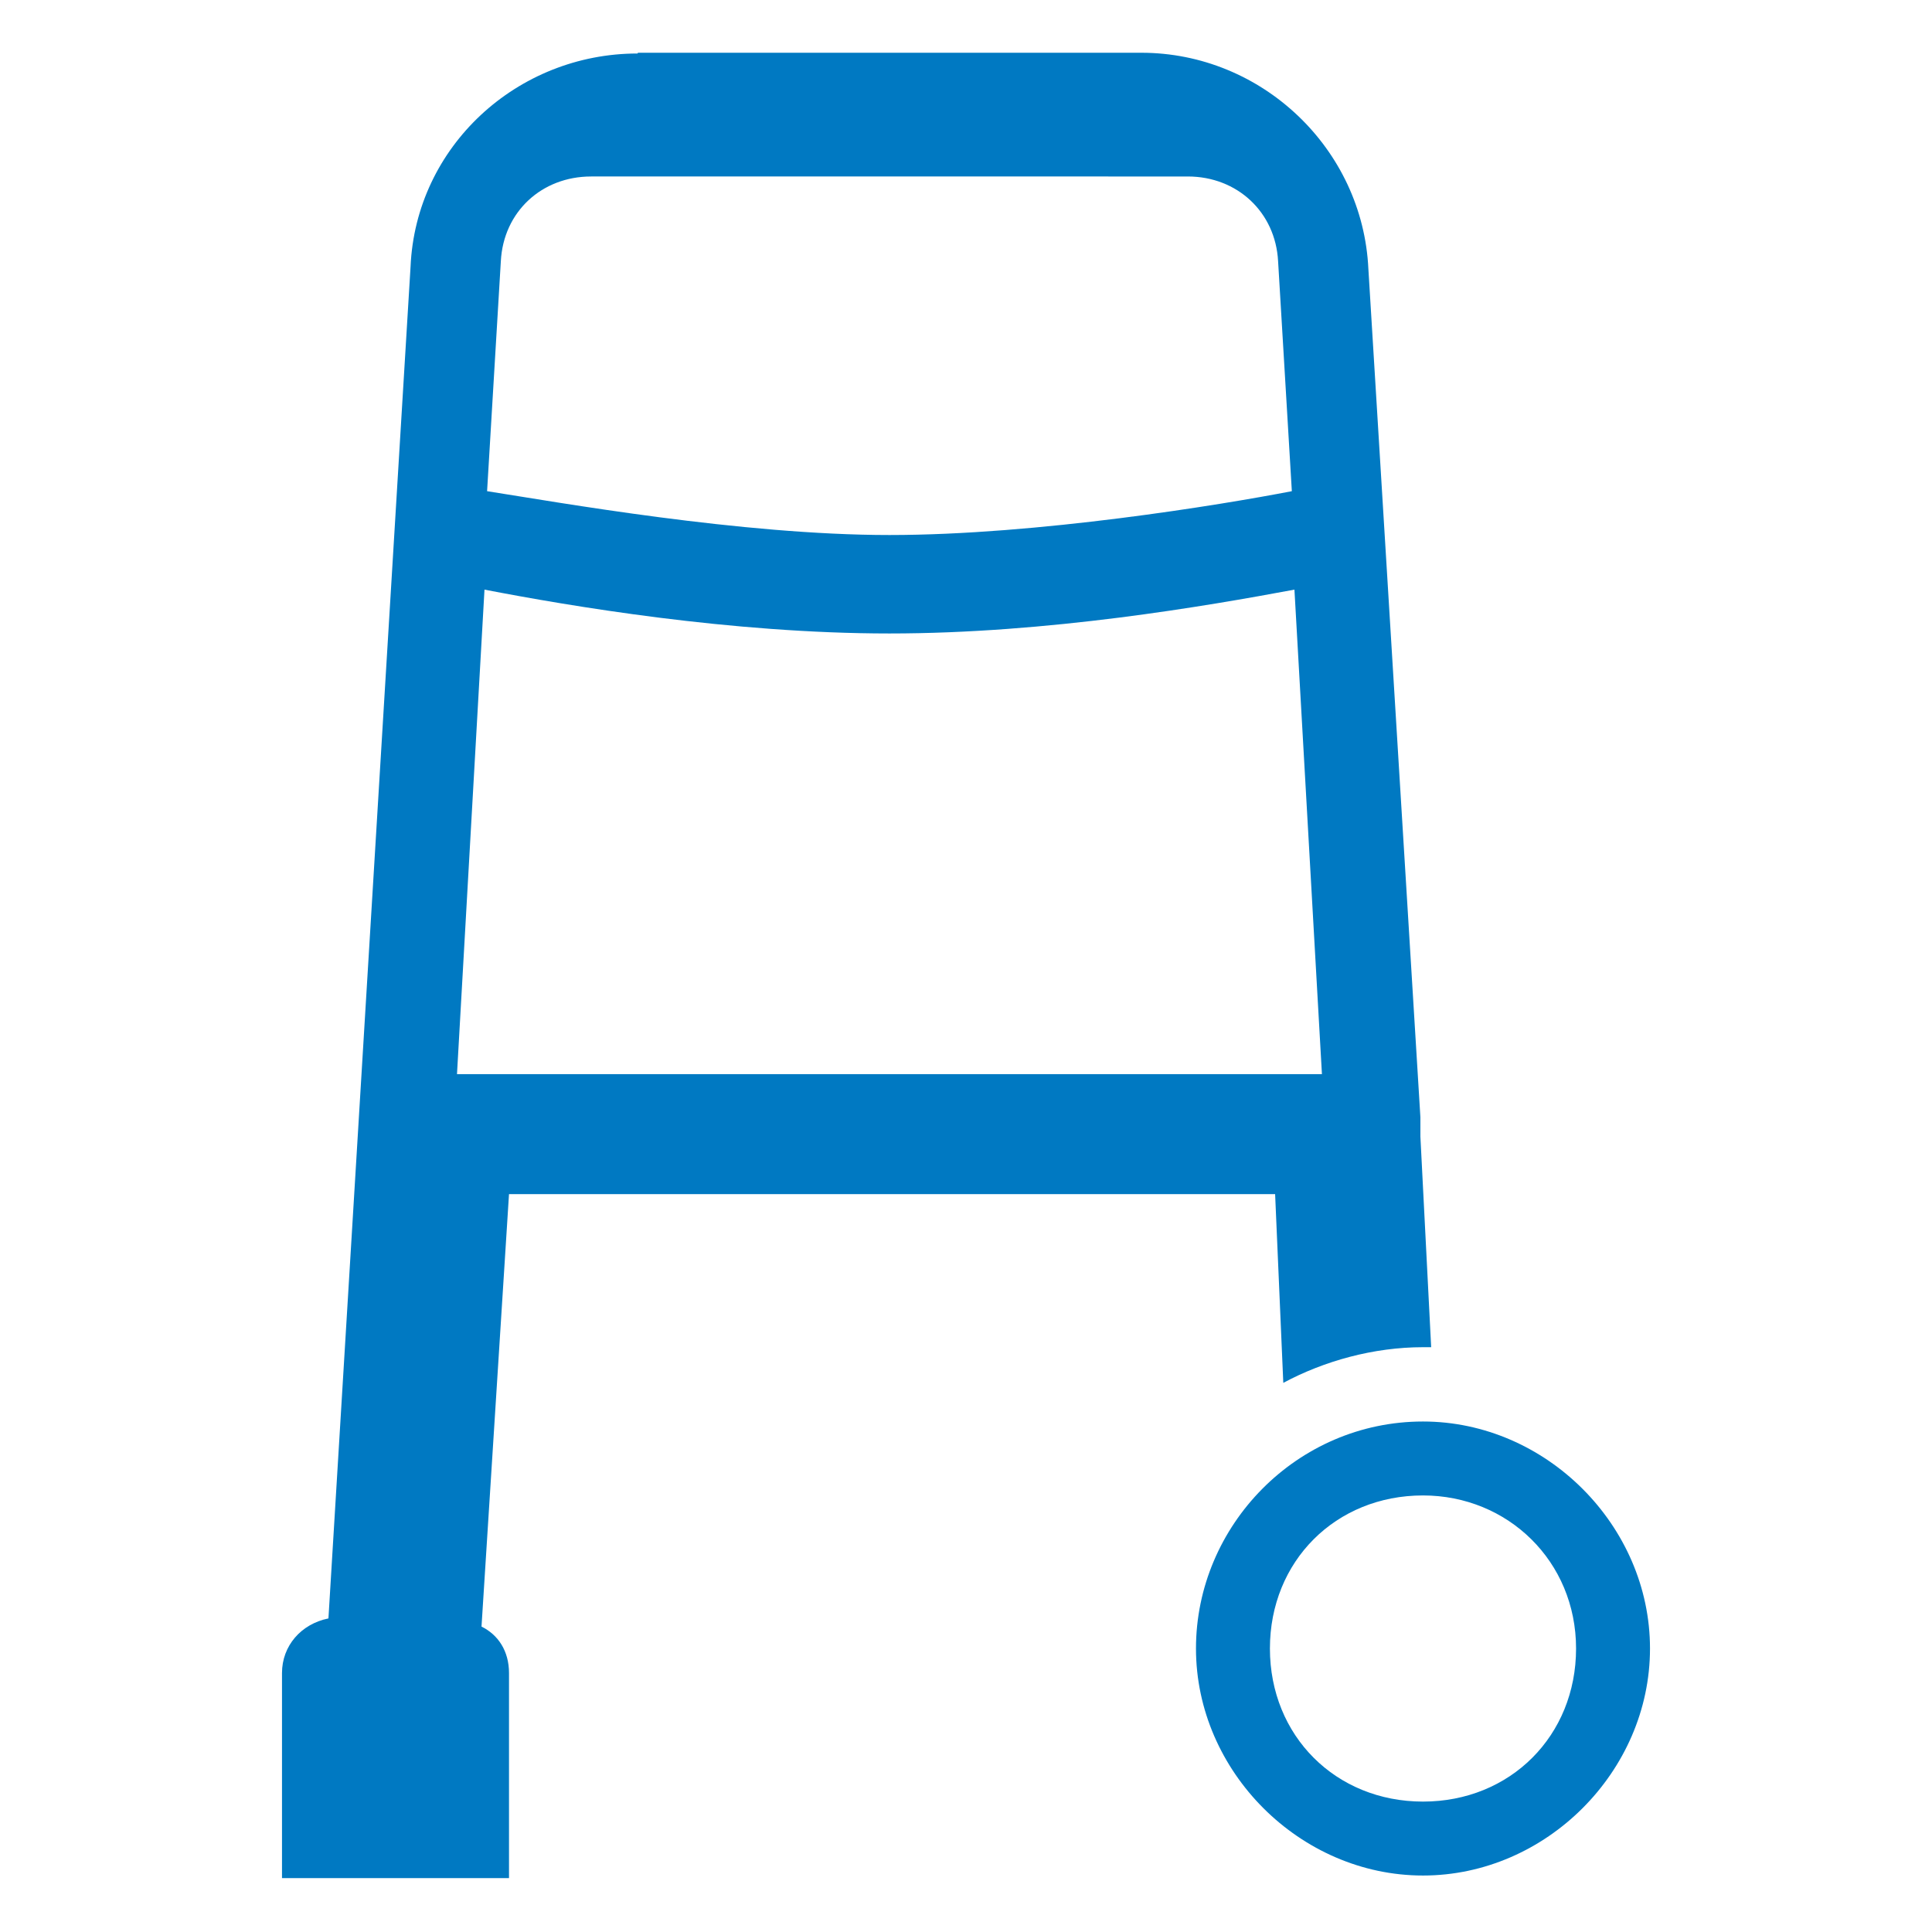 <?xml version="1.0" encoding="UTF-8"?><svg id="Layer_2" xmlns="http://www.w3.org/2000/svg" viewBox="0 0 52 52"><defs><style>.cls-1{fill:none;}.cls-2{fill:#0079c2;}</style></defs><g id="Layer_1-2"><g><g id="icons"><g id="Current-DONE"><g id="walker"><path id="Shape" class="cls-2" d="M17.16,1.44c-3.24,0-5.97,2.5-6.11,5.74l-2.21,36.38c-.74,.15-1.25,.74-1.25,1.47v5.52h6.11v-5.52c0-.59-.29-1.03-.74-1.25l.74-11.64h20.62l.22,5.08c1.1-.59,2.43-.96,3.76-.96h.22l-.29-5.67v-.52l-1.4-22.83c-.15-3.24-2.87-5.82-6.11-5.82,0,0-13.55,0-13.55,0Zm-1.25,3.31H31.97c1.33,0,2.36,.96,2.43,2.28l.37,6.19c-1.91,.37-6.85,1.18-10.83,1.18s-8.91-.88-10.83-1.18l.37-6.19c.07-1.33,1.1-2.28,2.43-2.28Zm-2.87,11.12c2.28,.44,6.63,1.18,10.9,1.18s8.54-.74,10.9-1.18l.74,13.04H12.3l.74-13.04Zm25.26,22.39c-3.39,0-6.11,2.8-6.11,6.11s2.8,6.11,6.11,6.11,6.11-2.8,6.11-6.11-2.8-6.11-6.11-6.11Zm0,1.99c2.28,0,4.12,1.77,4.12,4.12s-1.77,4.12-4.12,4.12-4.12-1.77-4.12-4.12,1.77-4.12,4.12-4.12Z"/></g></g></g><rect class="cls-1" width="52" height="52"/></g></g></svg>